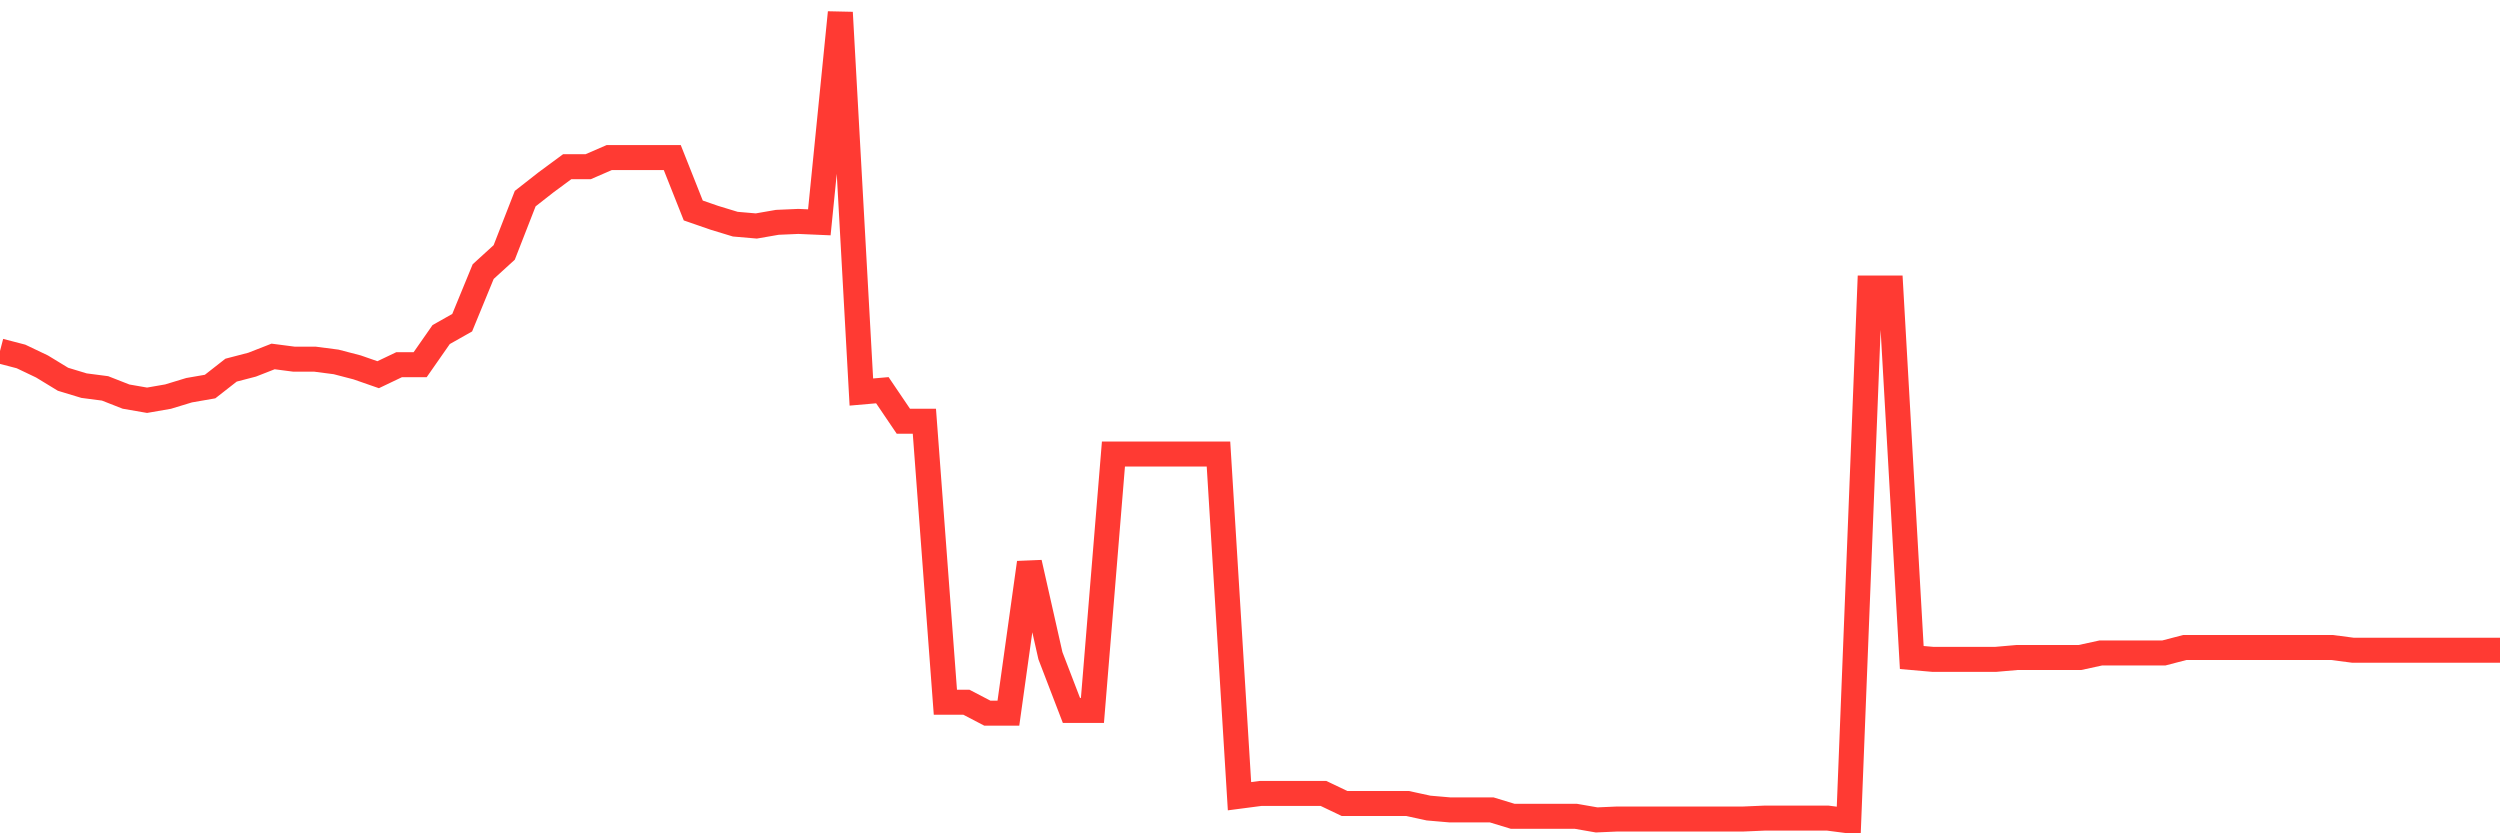 <svg
  xmlns="http://www.w3.org/2000/svg"
  xmlns:xlink="http://www.w3.org/1999/xlink"
  width="120"
  height="40"
  viewBox="0 0 120 40"
  preserveAspectRatio="none"
>
  <polyline
    points="0,16.847 1.008,17.11 2.017,17.591 3.025,18.205 4.034,18.511 5.042,18.642 6.05,19.037 7.059,19.212 8.067,19.037 9.076,18.73 10.084,18.555 11.092,17.767 12.101,17.504 13.109,17.11 14.118,17.241 15.126,17.241 16.134,17.372 17.143,17.635 18.151,17.986 19.16,17.504 20.168,17.504 21.176,16.059 22.185,15.489 23.193,13.037 24.202,12.117 25.21,9.534 26.218,8.745 27.227,8.001 28.235,8.001 29.244,7.563 30.252,7.563 31.261,7.563 32.269,7.563 33.277,10.103 34.286,10.453 35.294,10.76 36.303,10.847 37.311,10.672 38.319,10.628 39.328,10.672 40.336,0.6 41.345,18.818 42.353,18.73 43.361,20.219 44.37,20.219 45.378,33.707 46.387,33.707 47.395,34.233 48.403,34.233 49.412,27.007 50.42,31.474 51.429,34.101 52.437,34.101 53.445,21.795 54.454,21.795 55.462,21.795 56.471,21.795 57.479,21.795 58.487,21.795 59.496,38.218 60.504,38.086 61.513,38.086 62.521,38.086 63.529,38.086 64.538,38.568 65.546,38.568 66.555,38.568 67.563,38.568 68.571,38.787 69.58,38.874 70.588,38.874 71.597,38.874 72.605,39.181 73.613,39.181 74.622,39.181 75.63,39.181 76.639,39.356 77.647,39.312 78.655,39.312 79.664,39.312 80.672,39.312 81.681,39.312 82.689,39.312 83.697,39.312 84.706,39.269 85.714,39.269 86.723,39.269 87.731,39.269 88.739,39.4 89.748,13.825 90.756,13.825 91.765,31.561 92.773,31.649 93.782,31.649 94.79,31.649 95.798,31.649 96.807,31.561 97.815,31.561 98.824,31.561 99.832,31.561 100.84,31.342 101.849,31.342 102.857,31.342 103.866,31.342 104.874,31.079 105.882,31.079 106.891,31.079 107.899,31.079 108.908,31.079 109.916,31.079 110.924,31.079 111.933,31.079 112.941,31.211 113.95,31.211 114.958,31.211 115.966,31.211 116.975,31.211 117.983,31.211 118.992,31.211 120,31.211"
    fill="none"
    stroke="#ff3a33"
    stroke-width="1.2"
  >
  </polyline>
</svg>